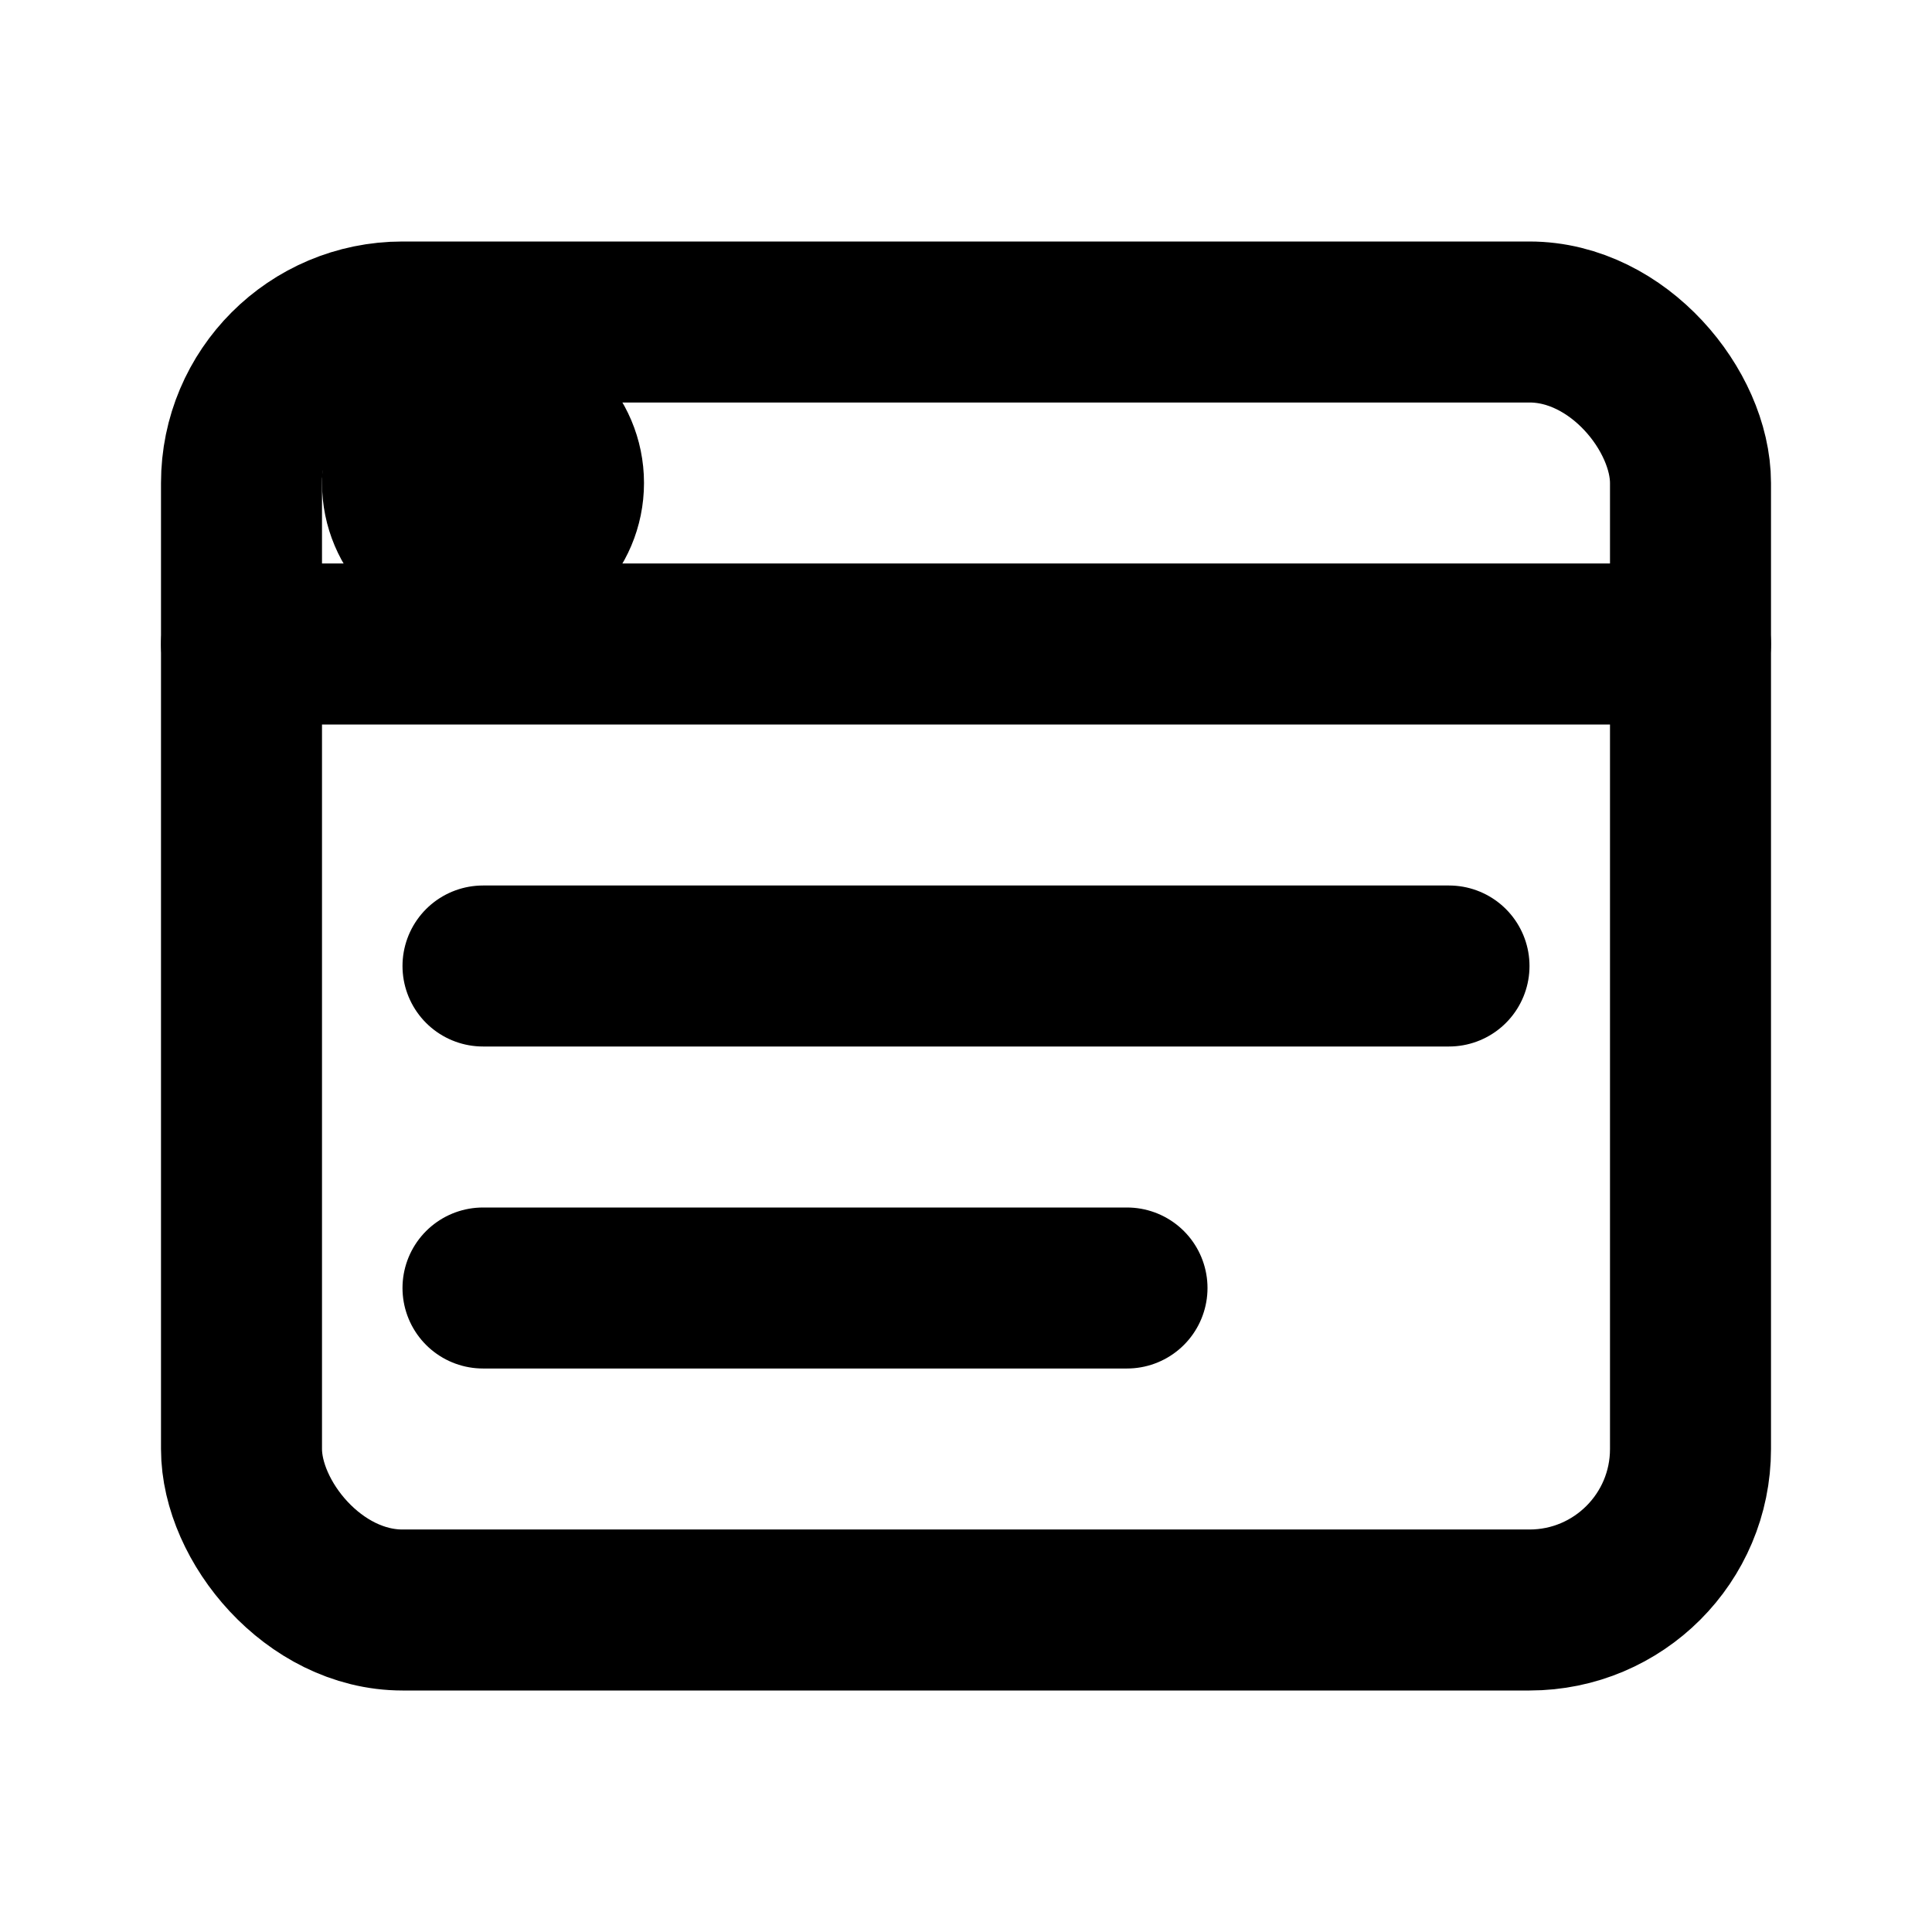 <svg width="24" height="24" viewBox="0 0 24 24" fill="none"
     xmlns="http://www.w3.org/2000/svg" stroke="currentColor"
     stroke-width="2" stroke-linecap="round" stroke-linejoin="round">
  <!-- Outer frame (browser window or web page) -->
  <rect x="3" y="4" width="18" height="16" rx="2" ry="2" />

  <!-- Top bar (address/tab area) -->
  <line x1="3" y1="8" x2="21" y2="8" />

  <!-- Single control dot -->
  <circle cx="6" cy="6" r="1" />

  <!-- Page content (like header and paragraph) -->
  <line x1="6" y1="12" x2="18" y2="12" />
  <line x1="6" y1="16" x2="14" y2="16" />
</svg>
